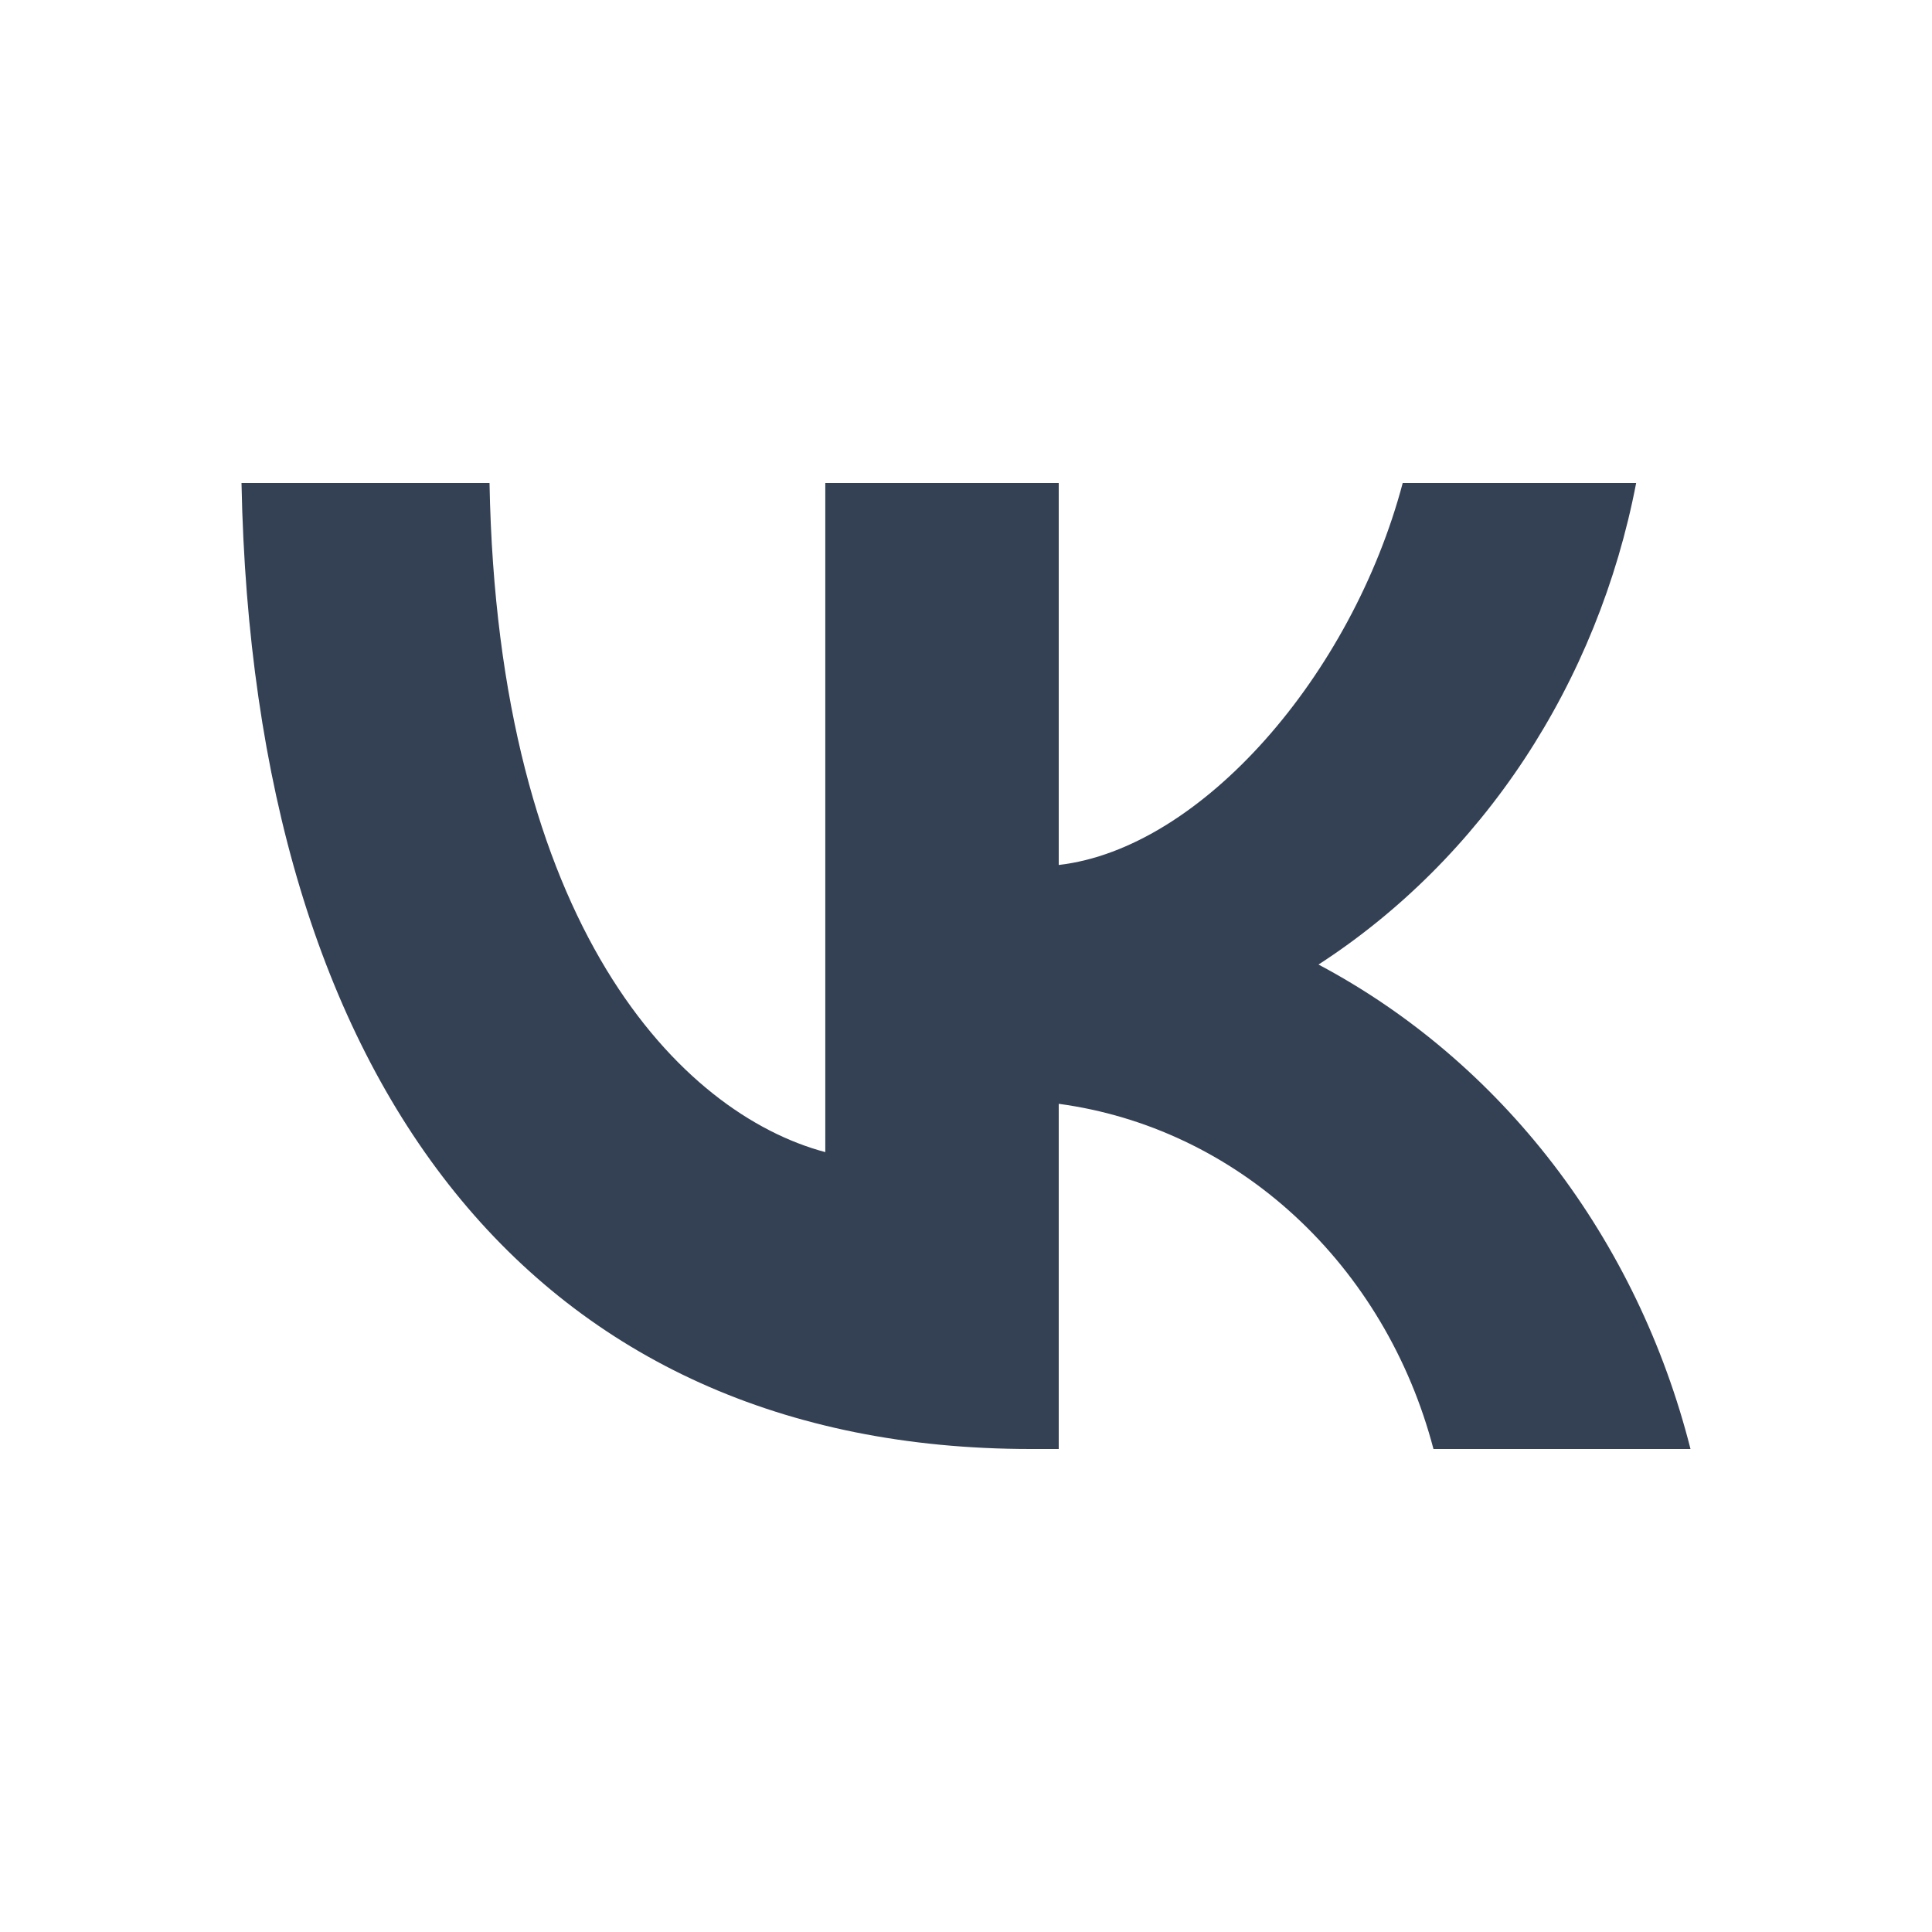 <svg width="24" height="24" viewBox="0 0 24 24"  xmlns="http://www.w3.org/2000/svg">
<path fill="#344155" d="M12.804 18C6.654 18 3.146 13.495 3 6H6.081C6.182 11.502 8.453 13.832 10.252 14.312V6H13.152V10.745C14.929 10.54 16.795 8.378 17.425 6H20.325C20.088 7.233 19.615 8.401 18.936 9.431C18.257 10.46 17.387 11.329 16.379 11.982C17.504 12.579 18.497 13.424 19.294 14.461C20.09 15.499 20.672 16.705 21 18H17.807C17.512 16.875 16.913 15.868 16.085 15.105C15.258 14.342 14.237 13.858 13.152 13.712V18H12.804Z" />
</svg>
